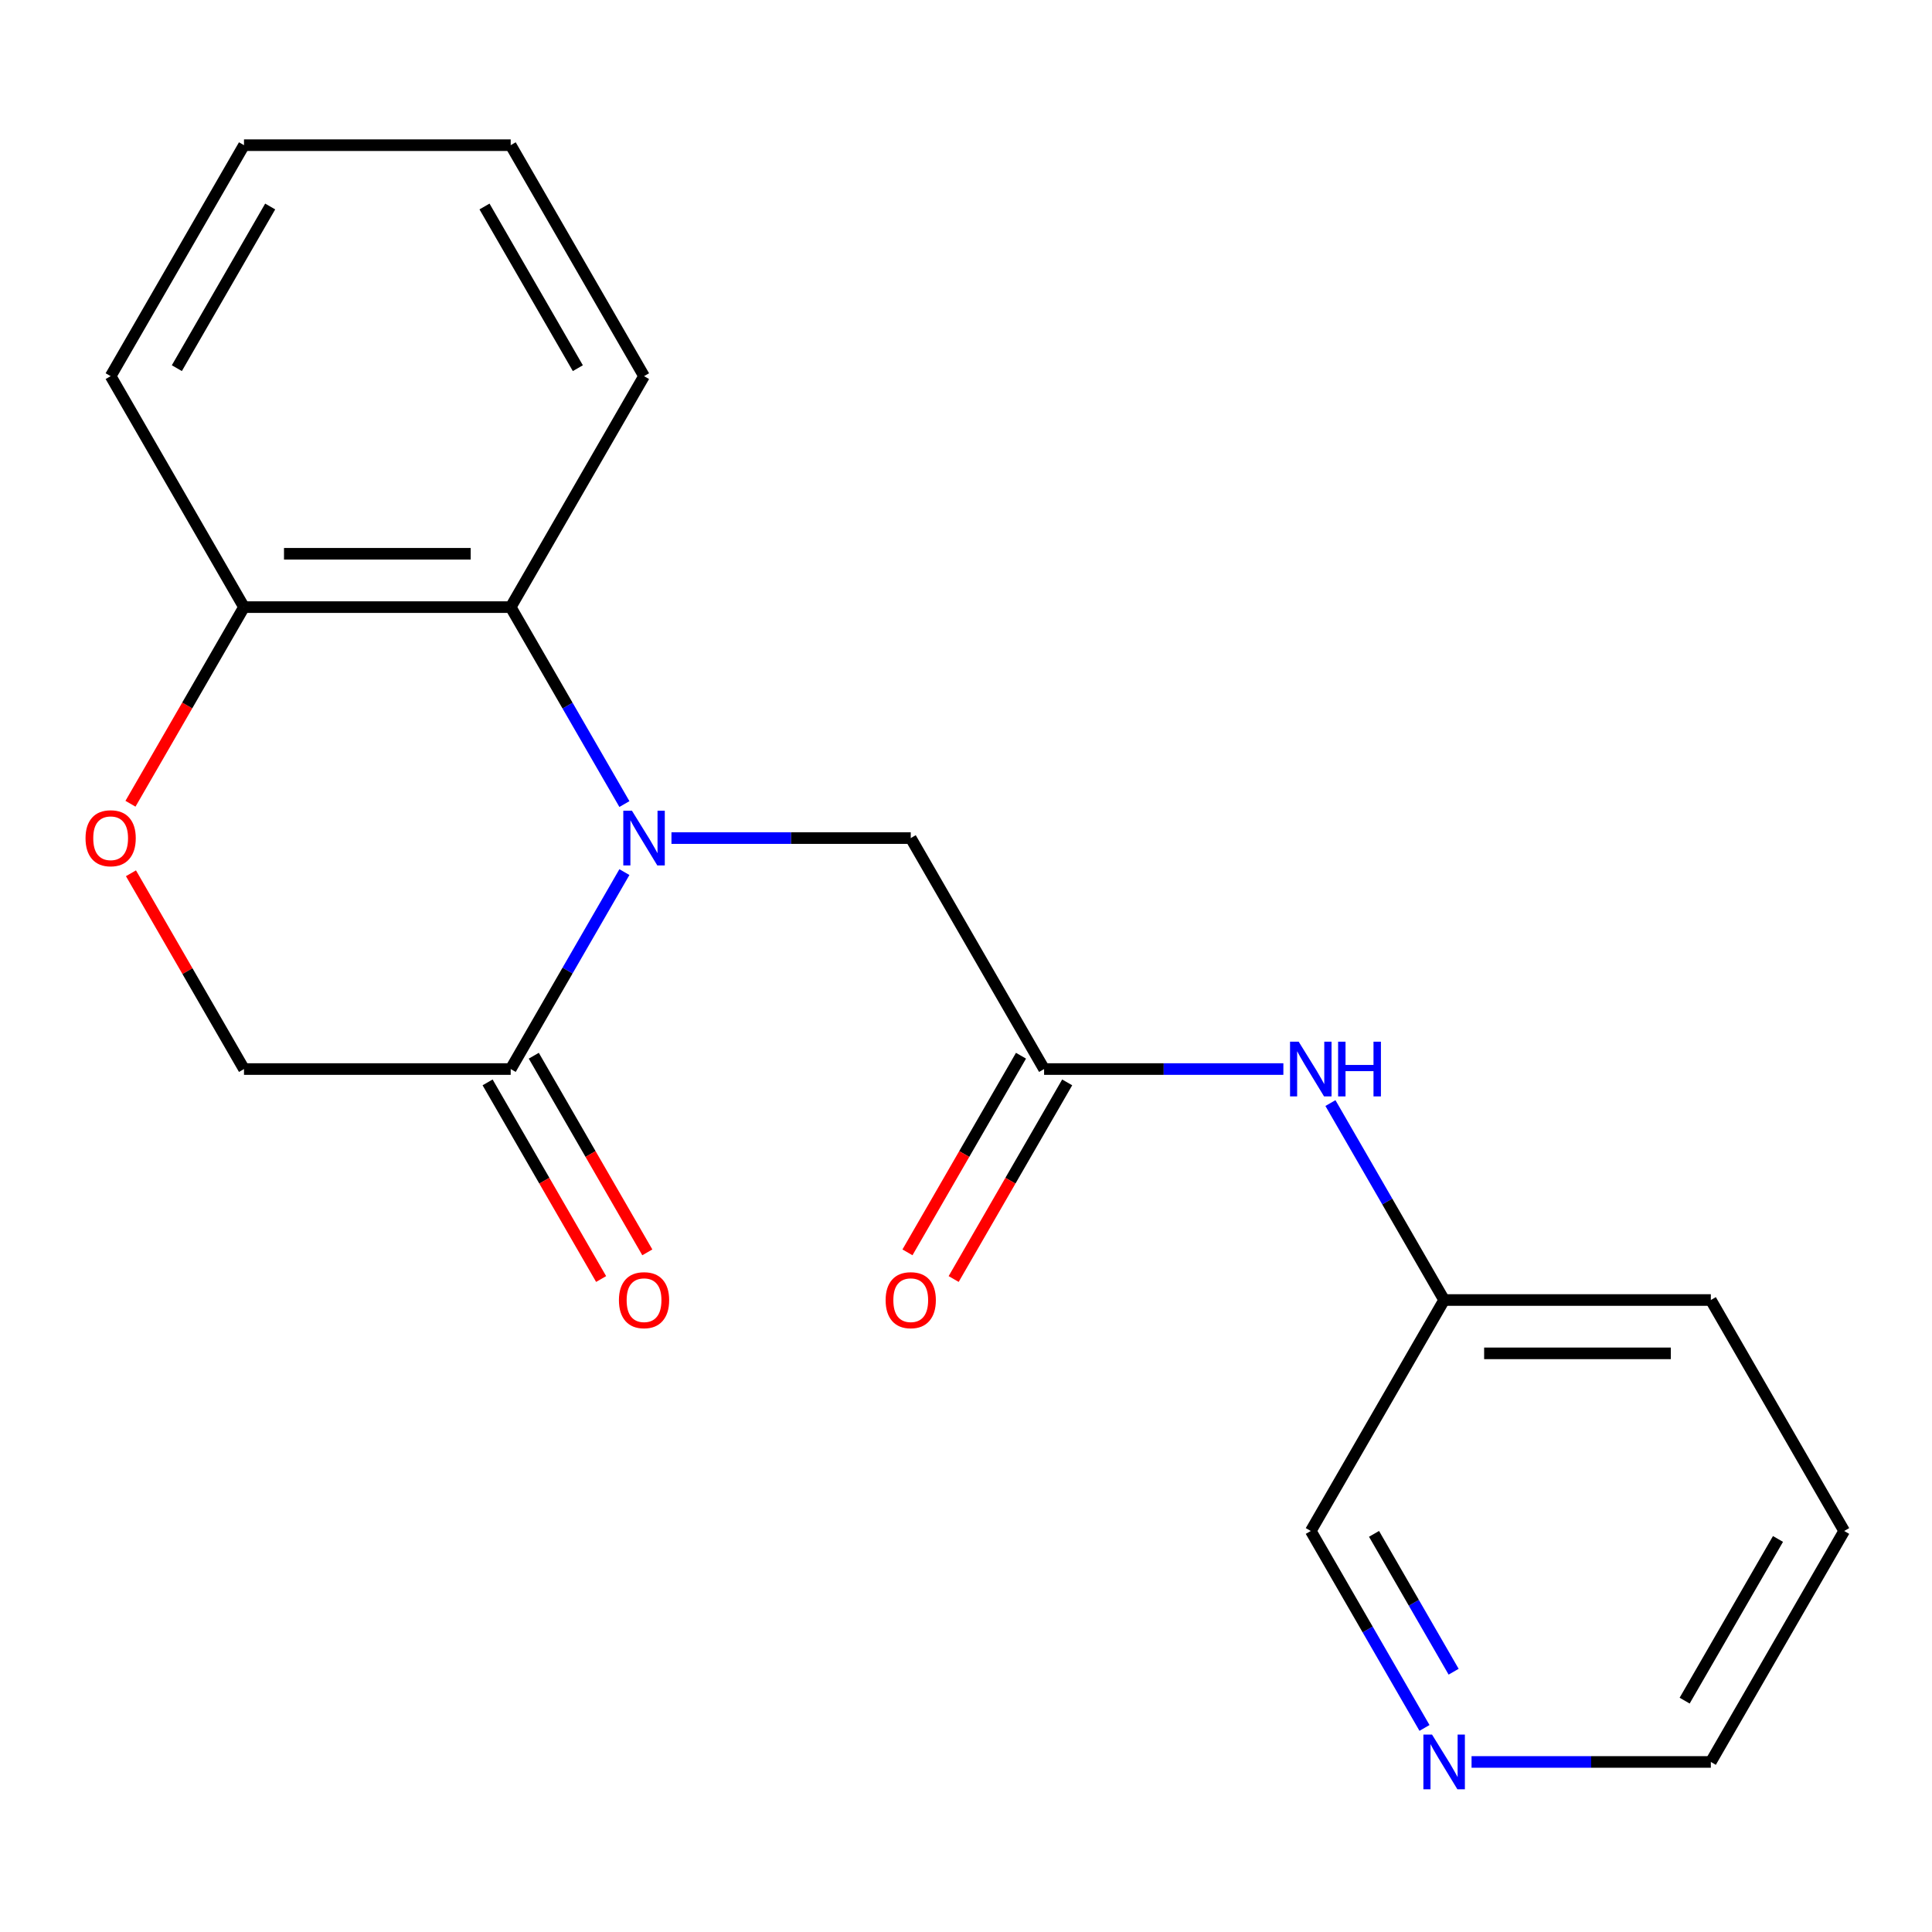 <?xml version='1.0' encoding='iso-8859-1'?>
<svg version='1.1' baseProfile='full'
              xmlns='http://www.w3.org/2000/svg'
                      xmlns:rdkit='http://www.rdkit.org/xml'
                      xmlns:xlink='http://www.w3.org/1999/xlink'
                  xml:space='preserve'
width='1000px' height='1000px' viewBox='0 0 1000 1000'>
<!-- END OF HEADER -->
<rect style='opacity:1.0;fill:#FFFFFF;stroke:none' width='1000' height='1000' x='0' y='0'> </rect>
<path class='bond-0' d='M 323.188,451.402 L 293.761,502.37' style='fill:none;fill-rule:evenodd;stroke:#0000FF;stroke-width:6px;stroke-linecap:butt;stroke-linejoin:miter;stroke-opacity:1' />
<path class='bond-0' d='M 293.761,502.37 L 264.334,553.339' style='fill:none;fill-rule:evenodd;stroke:#000000;stroke-width:6px;stroke-linecap:butt;stroke-linejoin:miter;stroke-opacity:1' />
<path class='bond-1' d='M 323.188,416.18 L 293.761,365.211' style='fill:none;fill-rule:evenodd;stroke:#0000FF;stroke-width:6px;stroke-linecap:butt;stroke-linejoin:miter;stroke-opacity:1' />
<path class='bond-1' d='M 293.761,365.211 L 264.334,314.243' style='fill:none;fill-rule:evenodd;stroke:#000000;stroke-width:6px;stroke-linecap:butt;stroke-linejoin:miter;stroke-opacity:1' />
<path class='bond-4' d='M 347.546,433.791 L 409.472,433.791' style='fill:none;fill-rule:evenodd;stroke:#0000FF;stroke-width:6px;stroke-linecap:butt;stroke-linejoin:miter;stroke-opacity:1' />
<path class='bond-4' d='M 409.472,433.791 L 471.398,433.791' style='fill:none;fill-rule:evenodd;stroke:#000000;stroke-width:6px;stroke-linecap:butt;stroke-linejoin:miter;stroke-opacity:1' />
<path class='bond-6' d='M 264.334,553.339 L 126.292,553.339' style='fill:none;fill-rule:evenodd;stroke:#000000;stroke-width:6px;stroke-linecap:butt;stroke-linejoin:miter;stroke-opacity:1' />
<path class='bond-8' d='M 252.379,560.241 L 281.76,611.129' style='fill:none;fill-rule:evenodd;stroke:#000000;stroke-width:6px;stroke-linecap:butt;stroke-linejoin:miter;stroke-opacity:1' />
<path class='bond-8' d='M 281.76,611.129 L 311.14,662.018' style='fill:none;fill-rule:evenodd;stroke:#FF0000;stroke-width:6px;stroke-linecap:butt;stroke-linejoin:miter;stroke-opacity:1' />
<path class='bond-8' d='M 276.289,546.437 L 305.669,597.325' style='fill:none;fill-rule:evenodd;stroke:#000000;stroke-width:6px;stroke-linecap:butt;stroke-linejoin:miter;stroke-opacity:1' />
<path class='bond-8' d='M 305.669,597.325 L 335.05,648.214' style='fill:none;fill-rule:evenodd;stroke:#FF0000;stroke-width:6px;stroke-linecap:butt;stroke-linejoin:miter;stroke-opacity:1' />
<path class='bond-5' d='M 264.334,314.243 L 126.292,314.243' style='fill:none;fill-rule:evenodd;stroke:#000000;stroke-width:6px;stroke-linecap:butt;stroke-linejoin:miter;stroke-opacity:1' />
<path class='bond-5' d='M 243.628,286.634 L 146.998,286.634' style='fill:none;fill-rule:evenodd;stroke:#000000;stroke-width:6px;stroke-linecap:butt;stroke-linejoin:miter;stroke-opacity:1' />
<path class='bond-12' d='M 264.334,314.243 L 333.355,194.694' style='fill:none;fill-rule:evenodd;stroke:#000000;stroke-width:6px;stroke-linecap:butt;stroke-linejoin:miter;stroke-opacity:1' />
<path class='bond-2' d='M 540.419,553.339 L 471.398,433.791' style='fill:none;fill-rule:evenodd;stroke:#000000;stroke-width:6px;stroke-linecap:butt;stroke-linejoin:miter;stroke-opacity:1' />
<path class='bond-7' d='M 540.419,553.339 L 602.344,553.339' style='fill:none;fill-rule:evenodd;stroke:#000000;stroke-width:6px;stroke-linecap:butt;stroke-linejoin:miter;stroke-opacity:1' />
<path class='bond-7' d='M 602.344,553.339 L 664.27,553.339' style='fill:none;fill-rule:evenodd;stroke:#0000FF;stroke-width:6px;stroke-linecap:butt;stroke-linejoin:miter;stroke-opacity:1' />
<path class='bond-9' d='M 528.464,546.437 L 499.083,597.325' style='fill:none;fill-rule:evenodd;stroke:#000000;stroke-width:6px;stroke-linecap:butt;stroke-linejoin:miter;stroke-opacity:1' />
<path class='bond-9' d='M 499.083,597.325 L 469.703,648.214' style='fill:none;fill-rule:evenodd;stroke:#FF0000;stroke-width:6px;stroke-linecap:butt;stroke-linejoin:miter;stroke-opacity:1' />
<path class='bond-9' d='M 552.373,560.241 L 522.993,611.129' style='fill:none;fill-rule:evenodd;stroke:#000000;stroke-width:6px;stroke-linecap:butt;stroke-linejoin:miter;stroke-opacity:1' />
<path class='bond-9' d='M 522.993,611.129 L 493.612,662.018' style='fill:none;fill-rule:evenodd;stroke:#FF0000;stroke-width:6px;stroke-linecap:butt;stroke-linejoin:miter;stroke-opacity:1' />
<path class='bond-3' d='M 67.531,416.02 L 96.911,365.131' style='fill:none;fill-rule:evenodd;stroke:#FF0000;stroke-width:6px;stroke-linecap:butt;stroke-linejoin:miter;stroke-opacity:1' />
<path class='bond-3' d='M 96.911,365.131 L 126.292,314.243' style='fill:none;fill-rule:evenodd;stroke:#000000;stroke-width:6px;stroke-linecap:butt;stroke-linejoin:miter;stroke-opacity:1' />
<path class='bond-20' d='M 67.785,452.002 L 97.038,502.67' style='fill:none;fill-rule:evenodd;stroke:#FF0000;stroke-width:6px;stroke-linecap:butt;stroke-linejoin:miter;stroke-opacity:1' />
<path class='bond-20' d='M 97.038,502.67 L 126.292,553.339' style='fill:none;fill-rule:evenodd;stroke:#000000;stroke-width:6px;stroke-linecap:butt;stroke-linejoin:miter;stroke-opacity:1' />
<path class='bond-15' d='M 126.292,314.243 L 57.271,194.694' style='fill:none;fill-rule:evenodd;stroke:#000000;stroke-width:6px;stroke-linecap:butt;stroke-linejoin:miter;stroke-opacity:1' />
<path class='bond-11' d='M 688.629,570.95 L 718.055,621.918' style='fill:none;fill-rule:evenodd;stroke:#0000FF;stroke-width:6px;stroke-linecap:butt;stroke-linejoin:miter;stroke-opacity:1' />
<path class='bond-11' d='M 718.055,621.918 L 747.482,672.887' style='fill:none;fill-rule:evenodd;stroke:#000000;stroke-width:6px;stroke-linecap:butt;stroke-linejoin:miter;stroke-opacity:1' />
<path class='bond-10' d='M 737.314,894.372 L 707.888,843.403' style='fill:none;fill-rule:evenodd;stroke:#0000FF;stroke-width:6px;stroke-linecap:butt;stroke-linejoin:miter;stroke-opacity:1' />
<path class='bond-10' d='M 707.888,843.403 L 678.461,792.435' style='fill:none;fill-rule:evenodd;stroke:#000000;stroke-width:6px;stroke-linecap:butt;stroke-linejoin:miter;stroke-opacity:1' />
<path class='bond-10' d='M 752.396,865.277 L 731.797,829.599' style='fill:none;fill-rule:evenodd;stroke:#0000FF;stroke-width:6px;stroke-linecap:butt;stroke-linejoin:miter;stroke-opacity:1' />
<path class='bond-10' d='M 731.797,829.599 L 711.199,793.921' style='fill:none;fill-rule:evenodd;stroke:#000000;stroke-width:6px;stroke-linecap:butt;stroke-linejoin:miter;stroke-opacity:1' />
<path class='bond-22' d='M 761.673,911.983 L 823.599,911.983' style='fill:none;fill-rule:evenodd;stroke:#0000FF;stroke-width:6px;stroke-linecap:butt;stroke-linejoin:miter;stroke-opacity:1' />
<path class='bond-22' d='M 823.599,911.983 L 885.524,911.983' style='fill:none;fill-rule:evenodd;stroke:#000000;stroke-width:6px;stroke-linecap:butt;stroke-linejoin:miter;stroke-opacity:1' />
<path class='bond-13' d='M 747.482,672.887 L 678.461,792.435' style='fill:none;fill-rule:evenodd;stroke:#000000;stroke-width:6px;stroke-linecap:butt;stroke-linejoin:miter;stroke-opacity:1' />
<path class='bond-16' d='M 747.482,672.887 L 885.524,672.887' style='fill:none;fill-rule:evenodd;stroke:#000000;stroke-width:6px;stroke-linecap:butt;stroke-linejoin:miter;stroke-opacity:1' />
<path class='bond-16' d='M 768.188,700.495 L 864.818,700.495' style='fill:none;fill-rule:evenodd;stroke:#000000;stroke-width:6px;stroke-linecap:butt;stroke-linejoin:miter;stroke-opacity:1' />
<path class='bond-17' d='M 333.355,194.694 L 264.334,75.146' style='fill:none;fill-rule:evenodd;stroke:#000000;stroke-width:6px;stroke-linecap:butt;stroke-linejoin:miter;stroke-opacity:1' />
<path class='bond-17' d='M 299.092,190.566 L 250.778,106.883' style='fill:none;fill-rule:evenodd;stroke:#000000;stroke-width:6px;stroke-linecap:butt;stroke-linejoin:miter;stroke-opacity:1' />
<path class='bond-14' d='M 885.524,911.983 L 954.545,792.435' style='fill:none;fill-rule:evenodd;stroke:#000000;stroke-width:6px;stroke-linecap:butt;stroke-linejoin:miter;stroke-opacity:1' />
<path class='bond-14' d='M 871.968,880.247 L 920.283,796.563' style='fill:none;fill-rule:evenodd;stroke:#000000;stroke-width:6px;stroke-linecap:butt;stroke-linejoin:miter;stroke-opacity:1' />
<path class='bond-21' d='M 57.271,194.694 L 126.292,75.146' style='fill:none;fill-rule:evenodd;stroke:#000000;stroke-width:6px;stroke-linecap:butt;stroke-linejoin:miter;stroke-opacity:1' />
<path class='bond-21' d='M 91.534,190.566 L 139.848,106.883' style='fill:none;fill-rule:evenodd;stroke:#000000;stroke-width:6px;stroke-linecap:butt;stroke-linejoin:miter;stroke-opacity:1' />
<path class='bond-18' d='M 885.524,672.887 L 954.545,792.435' style='fill:none;fill-rule:evenodd;stroke:#000000;stroke-width:6px;stroke-linecap:butt;stroke-linejoin:miter;stroke-opacity:1' />
<path class='bond-19' d='M 264.334,75.146 L 126.292,75.146' style='fill:none;fill-rule:evenodd;stroke:#000000;stroke-width:6px;stroke-linecap:butt;stroke-linejoin:miter;stroke-opacity:1' />
<path  class='atom-0' d='M 327.095 419.631
L 336.375 434.631
Q 337.295 436.111, 338.775 438.791
Q 340.255 441.471, 340.335 441.631
L 340.335 419.631
L 344.095 419.631
L 344.095 447.951
L 340.215 447.951
L 330.255 431.551
Q 329.095 429.631, 327.855 427.431
Q 326.655 425.231, 326.295 424.551
L 326.295 447.951
L 322.615 447.951
L 322.615 419.631
L 327.095 419.631
' fill='#0000FF'/>
<path  class='atom-4' d='M 44.271 433.871
Q 44.271 427.071, 47.631 423.271
Q 50.991 419.471, 57.271 419.471
Q 63.551 419.471, 66.911 423.271
Q 70.271 427.071, 70.271 433.871
Q 70.271 440.751, 66.871 444.671
Q 63.471 448.551, 57.271 448.551
Q 51.031 448.551, 47.631 444.671
Q 44.271 440.791, 44.271 433.871
M 57.271 445.351
Q 61.591 445.351, 63.911 442.471
Q 66.271 439.551, 66.271 433.871
Q 66.271 428.311, 63.911 425.511
Q 61.591 422.671, 57.271 422.671
Q 52.951 422.671, 50.591 425.471
Q 48.271 428.271, 48.271 433.871
Q 48.271 439.591, 50.591 442.471
Q 52.951 445.351, 57.271 445.351
' fill='#FF0000'/>
<path  class='atom-8' d='M 672.201 539.179
L 681.481 554.179
Q 682.401 555.659, 683.881 558.339
Q 685.361 561.019, 685.441 561.179
L 685.441 539.179
L 689.201 539.179
L 689.201 567.499
L 685.321 567.499
L 675.361 551.099
Q 674.201 549.179, 672.961 546.979
Q 671.761 544.779, 671.401 544.099
L 671.401 567.499
L 667.721 567.499
L 667.721 539.179
L 672.201 539.179
' fill='#0000FF'/>
<path  class='atom-8' d='M 692.601 539.179
L 696.441 539.179
L 696.441 551.219
L 710.921 551.219
L 710.921 539.179
L 714.761 539.179
L 714.761 567.499
L 710.921 567.499
L 710.921 554.419
L 696.441 554.419
L 696.441 567.499
L 692.601 567.499
L 692.601 539.179
' fill='#0000FF'/>
<path  class='atom-9' d='M 320.355 672.967
Q 320.355 666.167, 323.715 662.367
Q 327.075 658.567, 333.355 658.567
Q 339.635 658.567, 342.995 662.367
Q 346.355 666.167, 346.355 672.967
Q 346.355 679.847, 342.955 683.767
Q 339.555 687.647, 333.355 687.647
Q 327.115 687.647, 323.715 683.767
Q 320.355 679.887, 320.355 672.967
M 333.355 684.447
Q 337.675 684.447, 339.995 681.567
Q 342.355 678.647, 342.355 672.967
Q 342.355 667.407, 339.995 664.607
Q 337.675 661.767, 333.355 661.767
Q 329.035 661.767, 326.675 664.567
Q 324.355 667.367, 324.355 672.967
Q 324.355 678.687, 326.675 681.567
Q 329.035 684.447, 333.355 684.447
' fill='#FF0000'/>
<path  class='atom-10' d='M 458.398 672.967
Q 458.398 666.167, 461.758 662.367
Q 465.118 658.567, 471.398 658.567
Q 477.678 658.567, 481.038 662.367
Q 484.398 666.167, 484.398 672.967
Q 484.398 679.847, 480.998 683.767
Q 477.598 687.647, 471.398 687.647
Q 465.158 687.647, 461.758 683.767
Q 458.398 679.887, 458.398 672.967
M 471.398 684.447
Q 475.718 684.447, 478.038 681.567
Q 480.398 678.647, 480.398 672.967
Q 480.398 667.407, 478.038 664.607
Q 475.718 661.767, 471.398 661.767
Q 467.078 661.767, 464.718 664.567
Q 462.398 667.367, 462.398 672.967
Q 462.398 678.687, 464.718 681.567
Q 467.078 684.447, 471.398 684.447
' fill='#FF0000'/>
<path  class='atom-11' d='M 741.222 897.823
L 750.502 912.823
Q 751.422 914.303, 752.902 916.983
Q 754.382 919.663, 754.462 919.823
L 754.462 897.823
L 758.222 897.823
L 758.222 926.143
L 754.342 926.143
L 744.382 909.743
Q 743.222 907.823, 741.982 905.623
Q 740.782 903.423, 740.422 902.743
L 740.422 926.143
L 736.742 926.143
L 736.742 897.823
L 741.222 897.823
' fill='#0000FF'/>
</svg>
